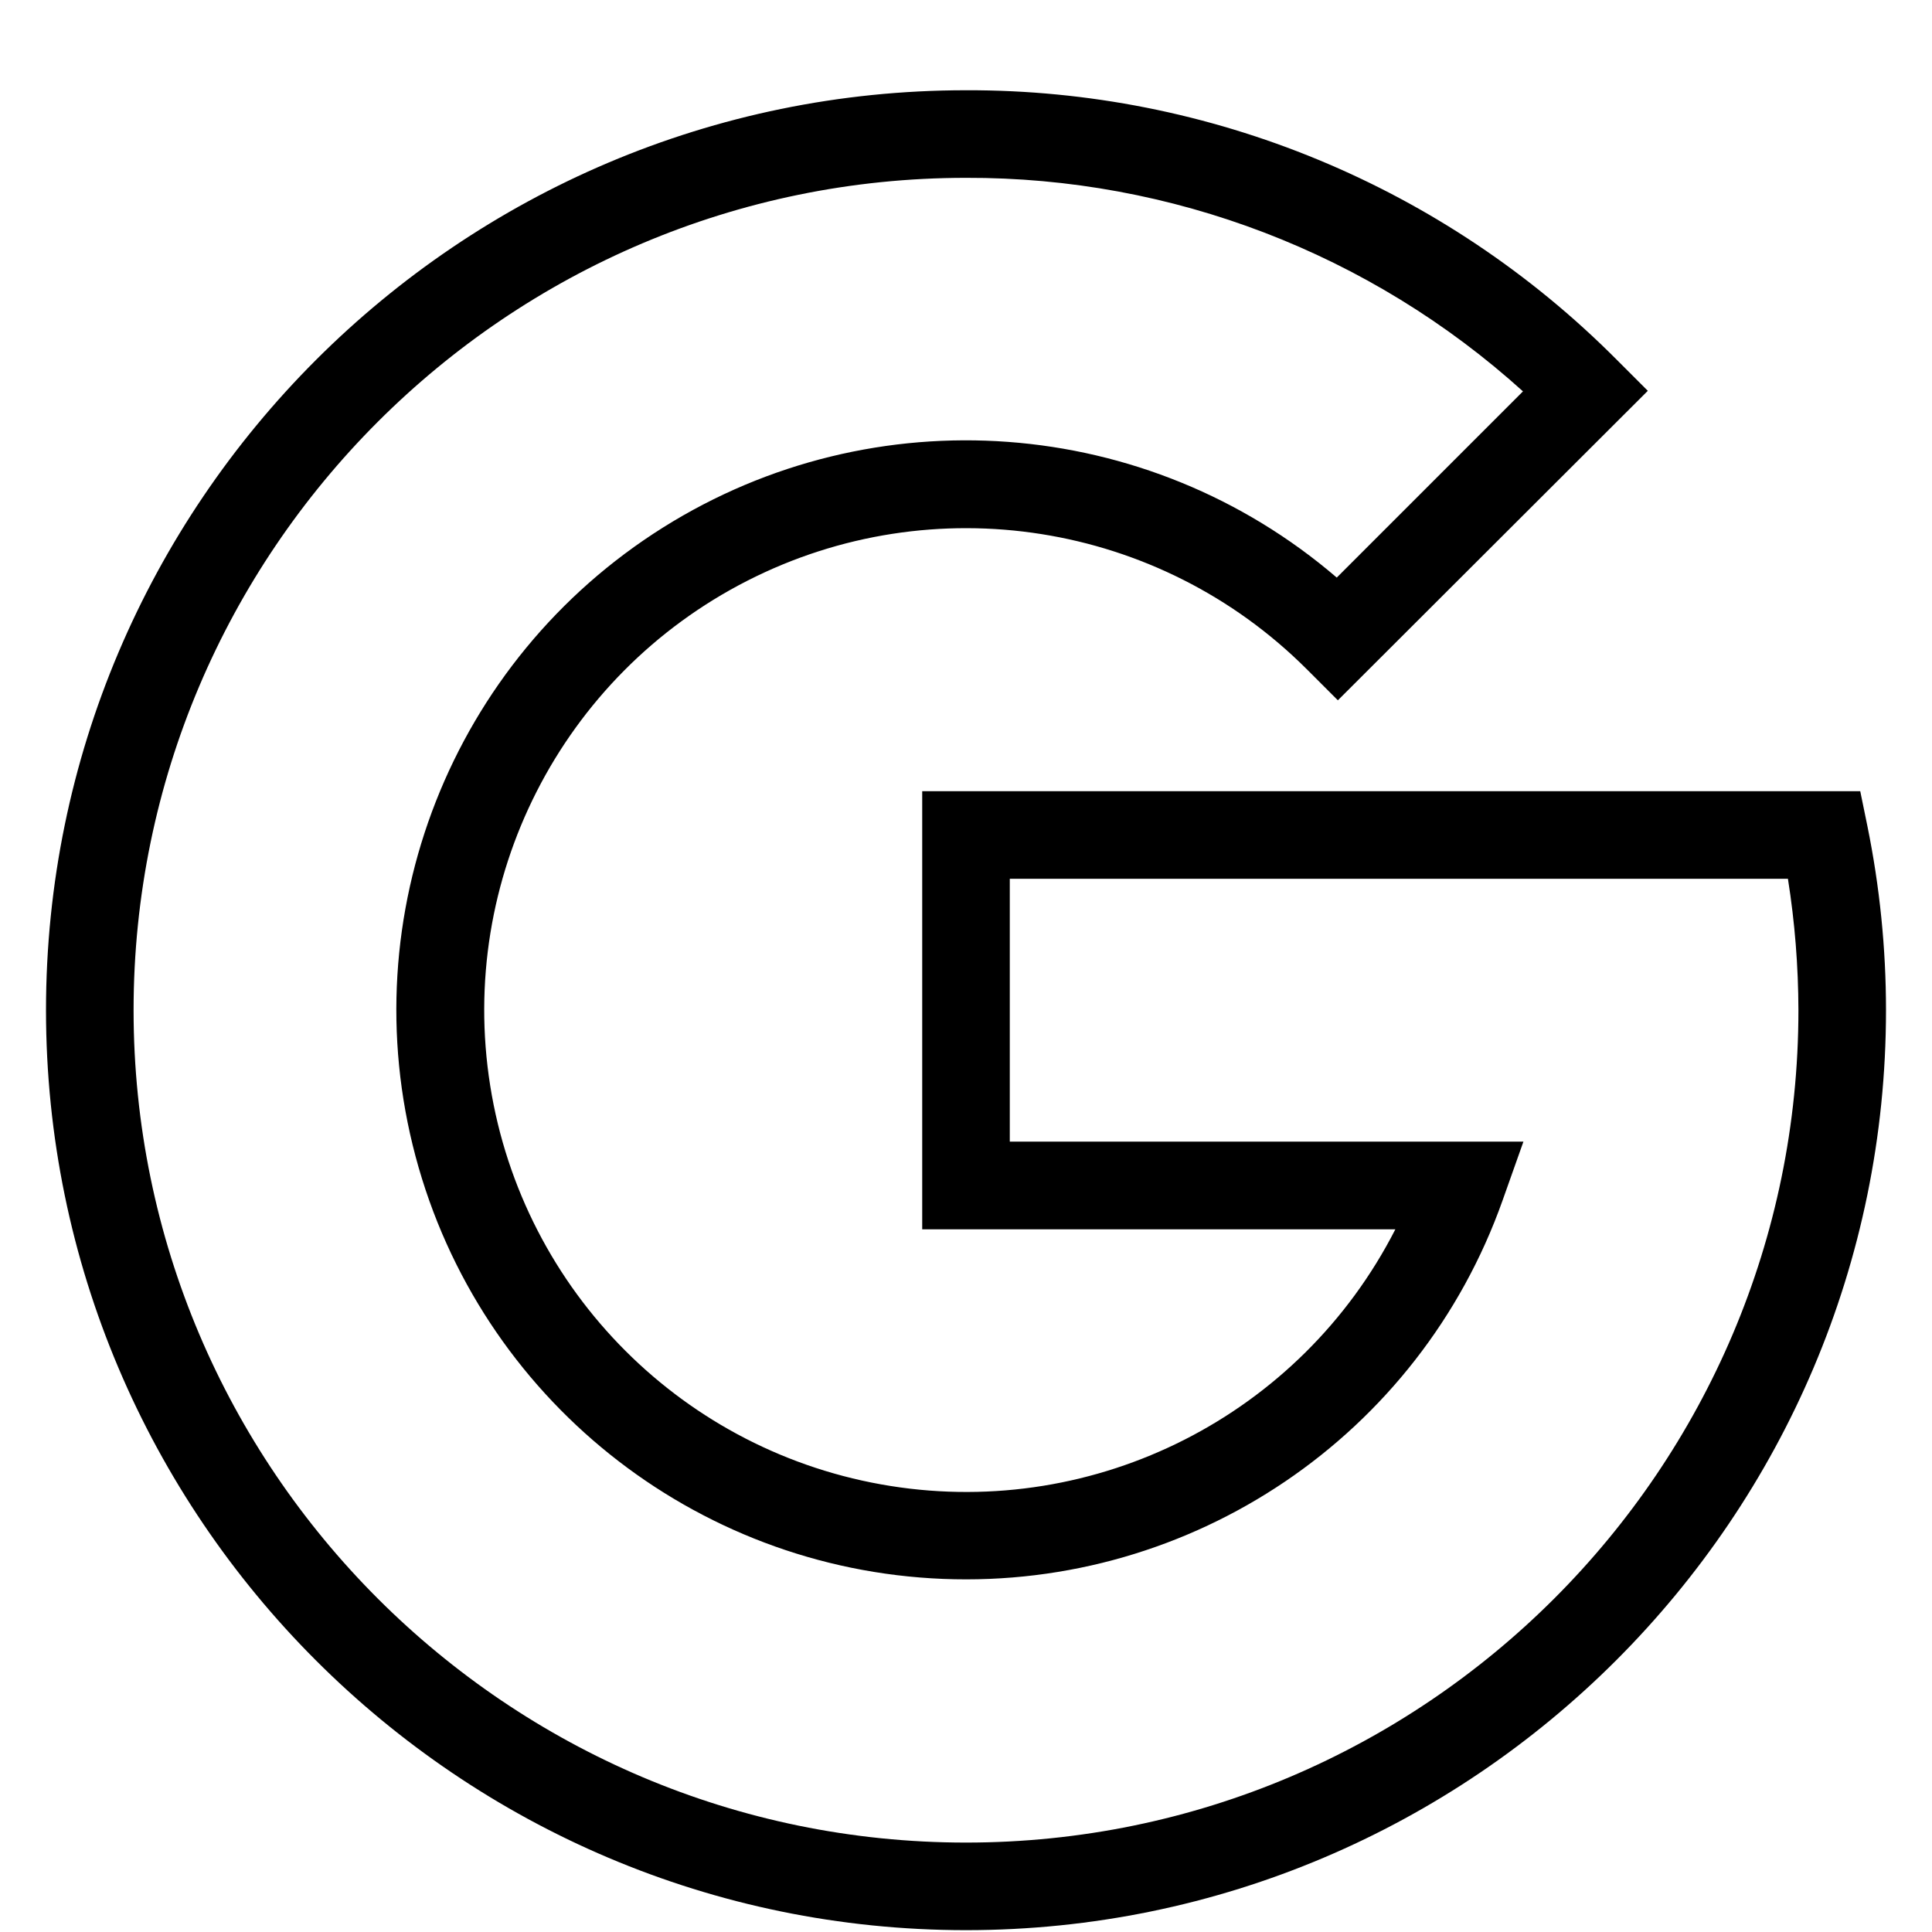 <svg width="21" height="21" viewBox="0 0 21 21" fill="none" xmlns="http://www.w3.org/2000/svg">
<g clip-path="url(#clip0_77_3748)">
<path d="M10.5 20.98C4.988 20.98 0.5 16.492 0.5 10.98C0.5 5.469 4.988 0.981 10.5 0.981C13.154 0.973 15.7 2.028 17.572 3.909L17.911 4.248L14.542 7.612L14.202 7.272C12.597 5.67 10.143 5.282 8.122 6.313C6.101 7.344 4.973 9.558 5.328 11.799C5.683 14.039 7.44 15.796 9.68 16.152C11.92 16.508 14.135 15.382 15.167 13.362H10.024V8.6H20.22L20.298 8.98C20.432 9.639 20.5 10.309 20.5 10.98C20.5 16.492 16.012 20.98 10.5 20.98ZM10.5 1.933C5.512 1.933 1.452 5.992 1.452 10.98C1.452 15.969 5.512 20.028 10.5 20.028C15.488 20.028 19.548 15.969 19.548 10.98C19.547 10.502 19.509 10.024 19.434 9.552H10.976V12.409H16.559L16.333 13.046C15.427 15.603 12.961 17.271 10.25 17.162C7.54 17.053 5.216 15.192 4.517 12.57C3.819 9.949 4.908 7.179 7.205 5.735C9.502 4.292 12.471 4.512 14.53 6.278L16.554 4.254C14.895 2.754 12.736 1.926 10.5 1.933Z" fill="black"/>
</g>
<defs>
<clipPath id="clip0_77_3748">
<rect width="20" height="20" fill="white" transform="translate(0.5 0.98)"/>
</clipPath>
</defs>
</svg>
